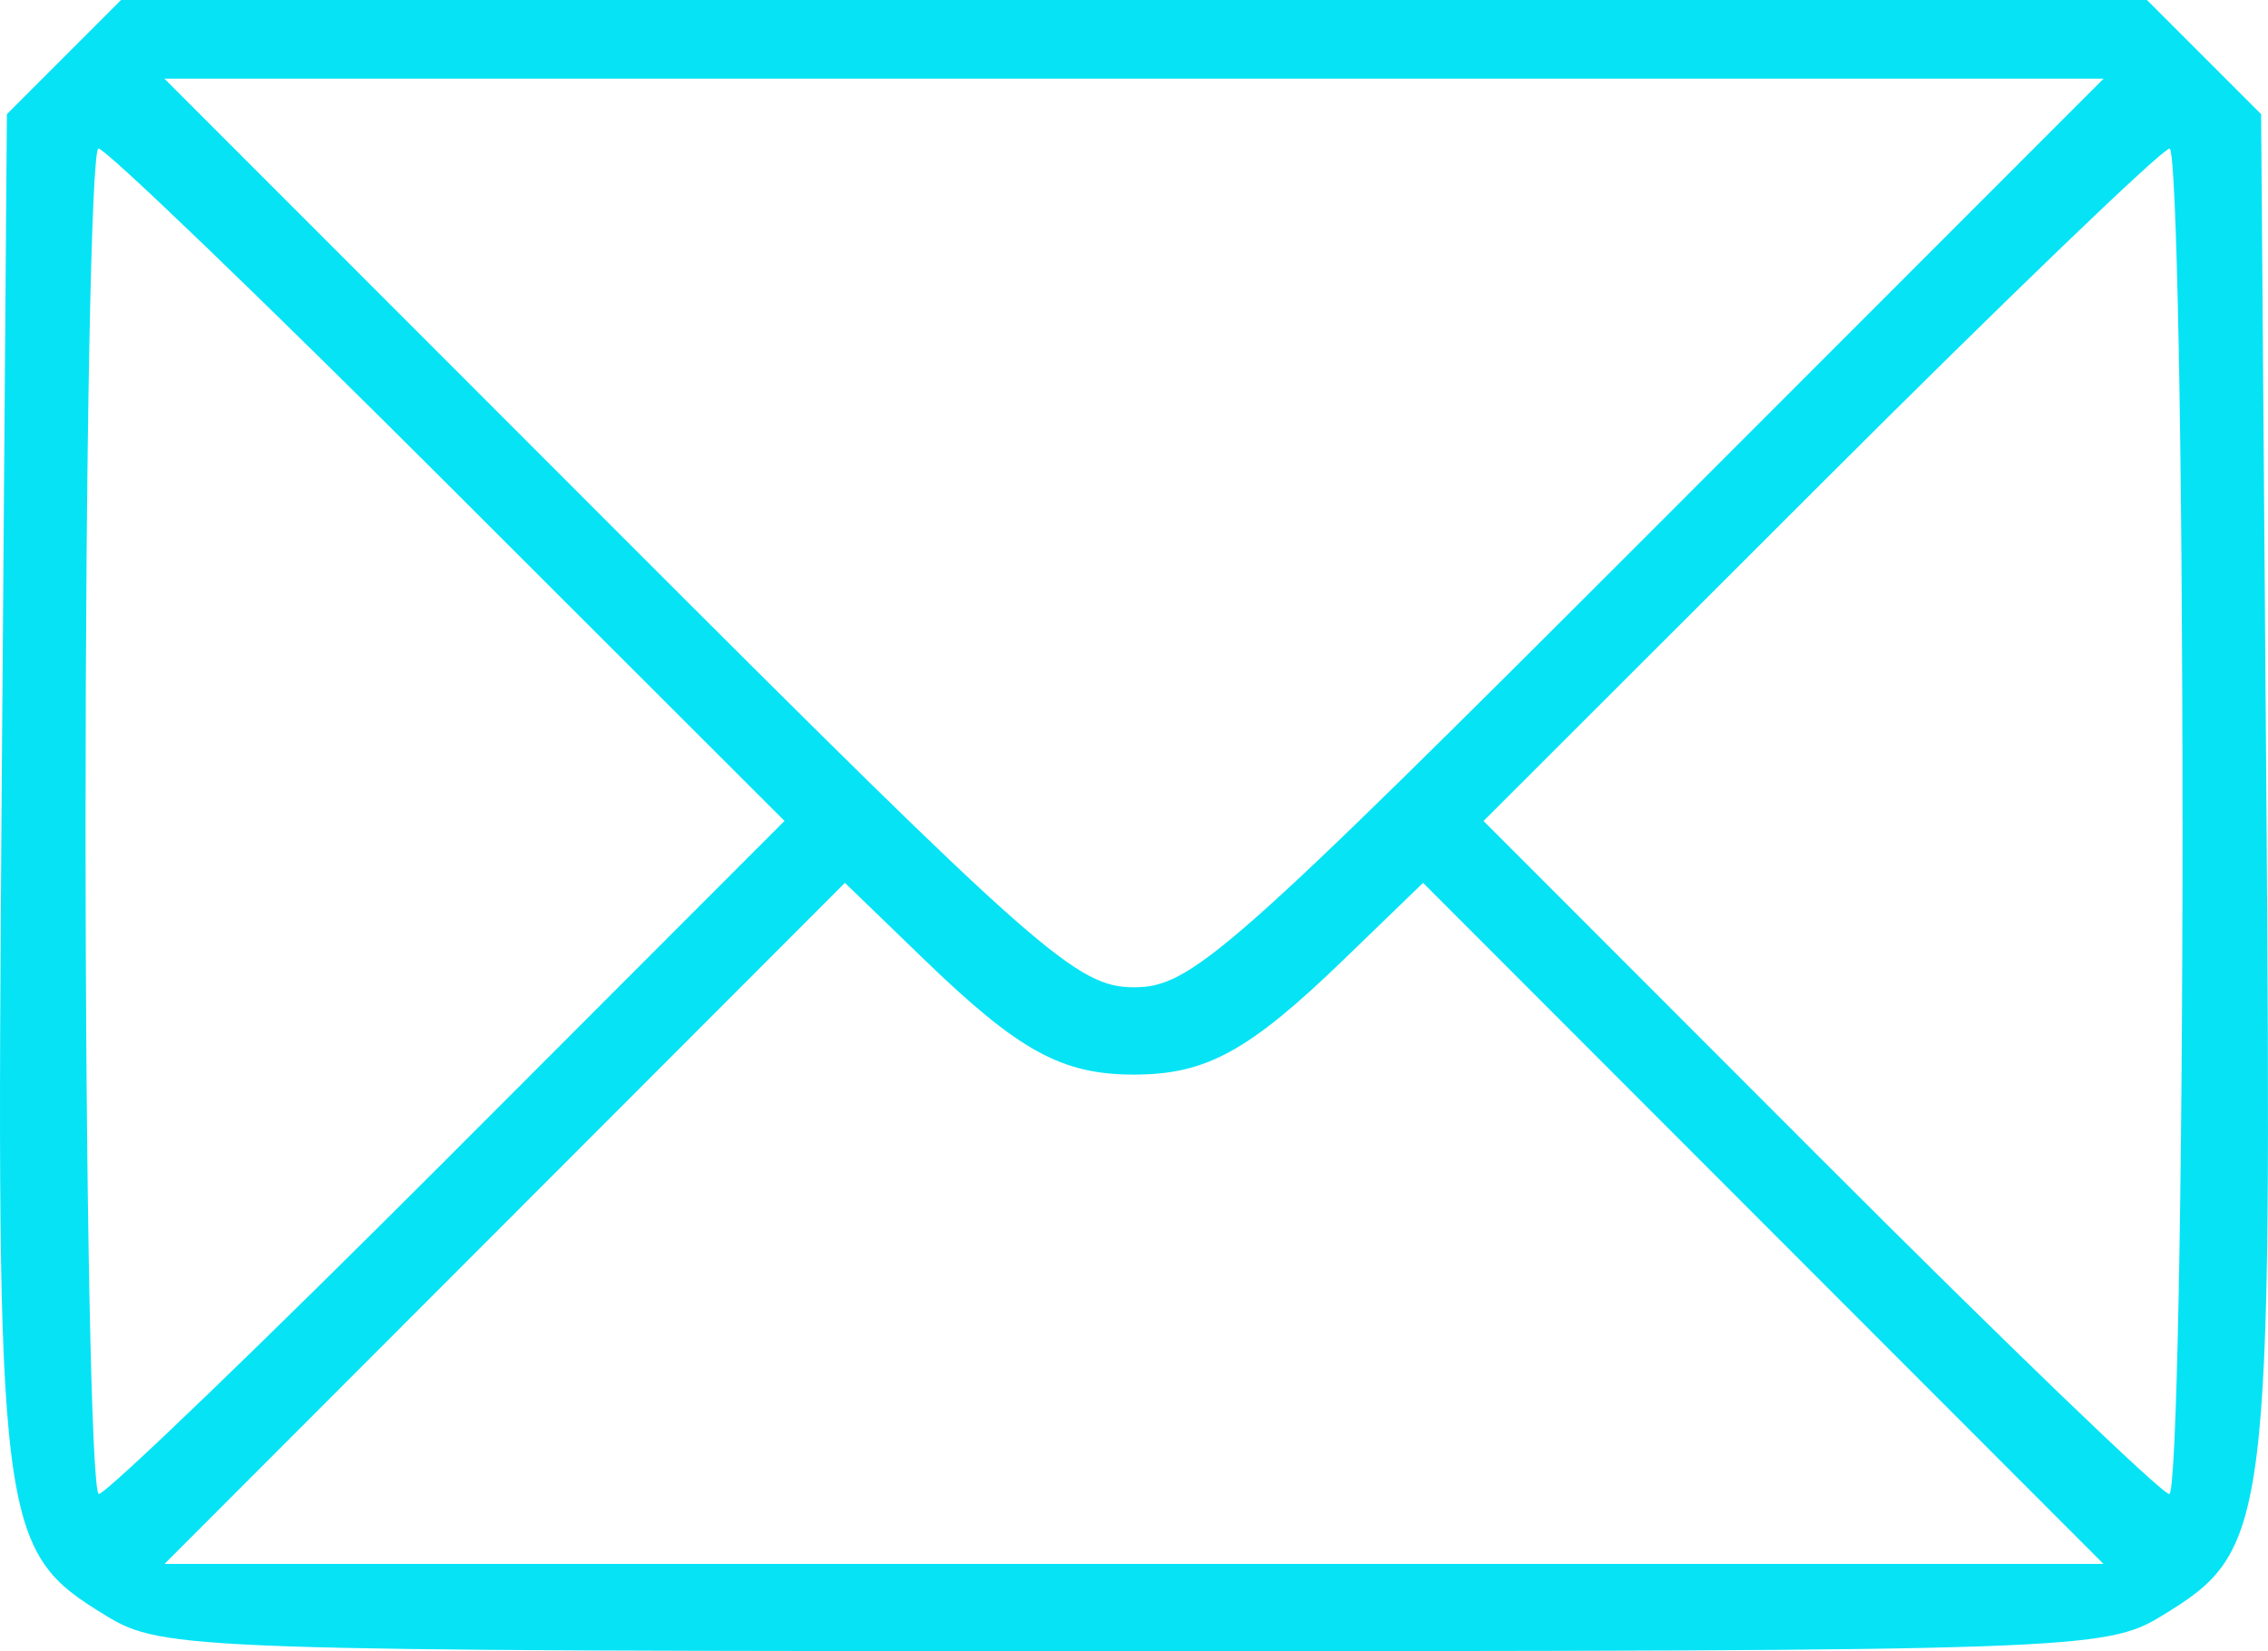 <?xml version="1.0" encoding="UTF-8" standalone="no"?>
<!-- Created with Inkscape (http://www.inkscape.org/) -->

<svg
   xmlns:dc="http://purl.org/dc/elements/1.1/"
   xmlns:cc="http://creativecommons.org/ns#"
   xmlns:rdf="http://www.w3.org/1999/02/22-rdf-syntax-ns#"
   xmlns:svg="http://www.w3.org/2000/svg"
   xmlns="http://www.w3.org/2000/svg"
   xmlns:sodipodi="http://sodipodi.sourceforge.net/DTD/sodipodi-0.dtd"
   xmlns:inkscape="http://www.inkscape.org/namespaces/inkscape"
   width="45.786mm"
   height="33.335mm"
   viewBox="0 0 45.786 33.335"
   version="1.1"
   id="svg8"
   inkscape:version="0.92.4 (5da689c313, 2019-01-14)"
   sodipodi:docname="vecteur mail.svg">
  <defs
     id="defs2" />
  <sodipodi:namedview
     id="base"
     pagecolor="#ffffff"
     bordercolor="#666666"
     borderopacity="1.0"
     inkscape:pageopacity="0.0"
     inkscape:pageshadow="2"
     inkscape:zoom="0.7"
     inkscape:cx="-29.227329"
     inkscape:cy="256.58378"
     inkscape:document-units="mm"
     inkscape:current-layer="layer1"
     showgrid="false"
     inkscape:window-width="958"
     inkscape:window-height="1008"
     inkscape:window-x="953"
     inkscape:window-y="0"
     inkscape:window-maximized="0" />
  <g
     inkscape:label="Calque 1"
     inkscape:groupmode="layer"
     id="layer1"
     transform="translate(-28.606,-81.654)">
    <path
       style="fill:#06E3F5;stroke-width:0.353"
       d="m 30.752,114.277 c -2.178,-1.328 -2.226,-1.715 -2.111,-16.768 l 0.104,-13.55 1.153,-1.153 1.153,-1.153 h 20.448 20.448 l 1.153,1.153 1.153,1.153 0.104,13.55 c 0.115,15.052 0.067,15.44 -2.111,16.768 -1.134,0.692 -1.73,0.712 -20.747,0.712 -19.017,0 -19.613,-0.021 -20.747,-0.712 z m 33.451,-7.924 -6.868,-6.875 -1.595,1.542 c -1.919,1.855 -2.782,2.329 -4.241,2.329 -1.459,0 -2.322,-0.474 -4.241,-2.329 l -1.595,-1.542 -6.868,6.875 -6.868,6.875 h 19.572 19.572 z m -26.547,-1.331 6.788,-6.794 -6.794,-6.788 c -3.737,-3.733 -6.912,-6.788 -7.056,-6.788 -0.144,0 -0.261,6.112 -0.261,13.582 0,7.47 0.121,13.582 0.268,13.582 0.147,0 3.322,-3.057 7.056,-6.794 z M 72.666,98.235 c 0,-7.47 -0.118,-13.582 -0.261,-13.582 -0.144,0 -3.319,3.054 -7.056,6.788 l -6.794,6.788 6.788,6.794 c 3.733,3.737 6.908,6.794 7.056,6.794 0.147,0 0.268,-6.112 0.268,-13.582 z m -10.76,-5.821 9.167,-9.172 H 51.499 31.925 l 9.167,9.172 c 8.511,8.516 9.256,9.172 10.407,9.172 1.151,0 1.896,-0.657 10.407,-9.172 z"
       id="path4529"
       inkscape:connector-curvature="0" />
  </g>
</svg>